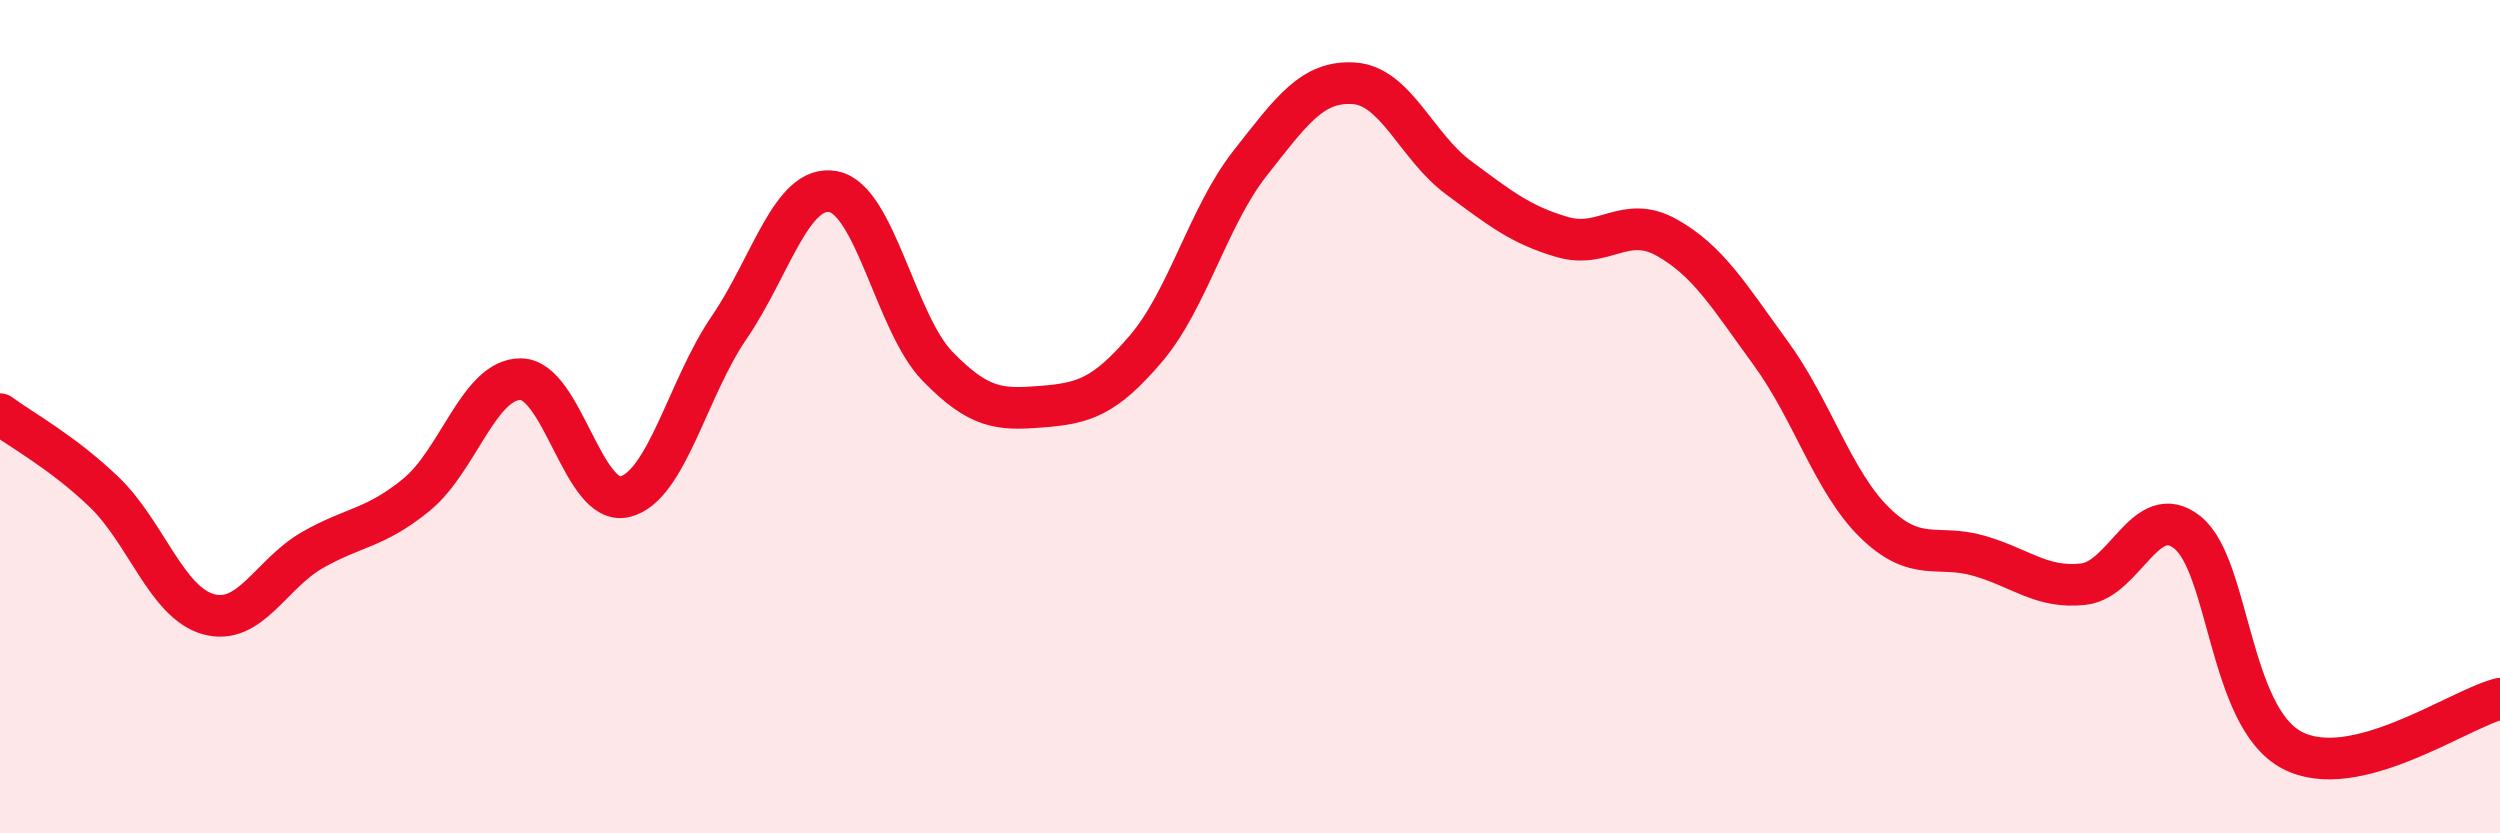 
    <svg width="60" height="20" viewBox="0 0 60 20" xmlns="http://www.w3.org/2000/svg">
      <path
        d="M 0,9.94 C 0.5,10.31 1.5,10.85 2.5,11.81 C 3.5,12.77 4,14.46 5,14.74 C 6,15.02 6.5,13.77 7.5,13.2 C 8.5,12.63 9,12.69 10,11.87 C 11,11.05 11.5,9.09 12.5,9.1 C 13.5,9.11 14,12.17 15,11.92 C 16,11.67 16.5,9.32 17.5,7.86 C 18.5,6.4 19,4.41 20,4.6 C 21,4.79 21.5,7.76 22.5,8.79 C 23.5,9.82 24,9.84 25,9.76 C 26,9.68 26.5,9.54 27.5,8.37 C 28.5,7.2 29,5.19 30,3.92 C 31,2.65 31.5,1.93 32.5,2 C 33.5,2.07 34,3.52 35,4.26 C 36,5 36.5,5.4 37.5,5.69 C 38.5,5.98 39,5.14 40,5.7 C 41,6.26 41.5,7.11 42.5,8.48 C 43.5,9.85 44,11.58 45,12.55 C 46,13.52 46.5,13.05 47.5,13.34 C 48.5,13.63 49,14.13 50,14.02 C 51,13.91 51.5,11.98 52.5,12.78 C 53.5,13.58 53.5,17.2 55,18 C 56.5,18.8 59,17.02 60,16.77L60 20L0 20Z"
        fill="#EB0A25"
        opacity="0.1"
        stroke-linecap="round"
        stroke-linejoin="round"
      />
      <path
        d="M 0,9.94 C 0.5,10.31 1.5,10.85 2.5,11.81 C 3.5,12.77 4,14.46 5,14.74 C 6,15.02 6.5,13.77 7.5,13.2 C 8.5,12.63 9,12.69 10,11.87 C 11,11.05 11.5,9.09 12.5,9.1 C 13.5,9.11 14,12.17 15,11.92 C 16,11.67 16.5,9.32 17.5,7.86 C 18.5,6.4 19,4.41 20,4.6 C 21,4.79 21.5,7.76 22.5,8.79 C 23.5,9.82 24,9.84 25,9.76 C 26,9.68 26.5,9.54 27.5,8.37 C 28.5,7.2 29,5.19 30,3.92 C 31,2.65 31.5,1.93 32.5,2 C 33.5,2.07 34,3.52 35,4.26 C 36,5 36.5,5.4 37.5,5.69 C 38.5,5.98 39,5.14 40,5.7 C 41,6.26 41.5,7.11 42.5,8.48 C 43.5,9.85 44,11.58 45,12.55 C 46,13.52 46.5,13.05 47.5,13.34 C 48.5,13.63 49,14.13 50,14.02 C 51,13.91 51.5,11.98 52.5,12.78 C 53.5,13.58 53.5,17.2 55,18 C 56.5,18.8 59,17.02 60,16.77"
        stroke="#EB0A25"
        stroke-width="1"
        fill="none"
        stroke-linecap="round"
        stroke-linejoin="round"
      />
    </svg>
  